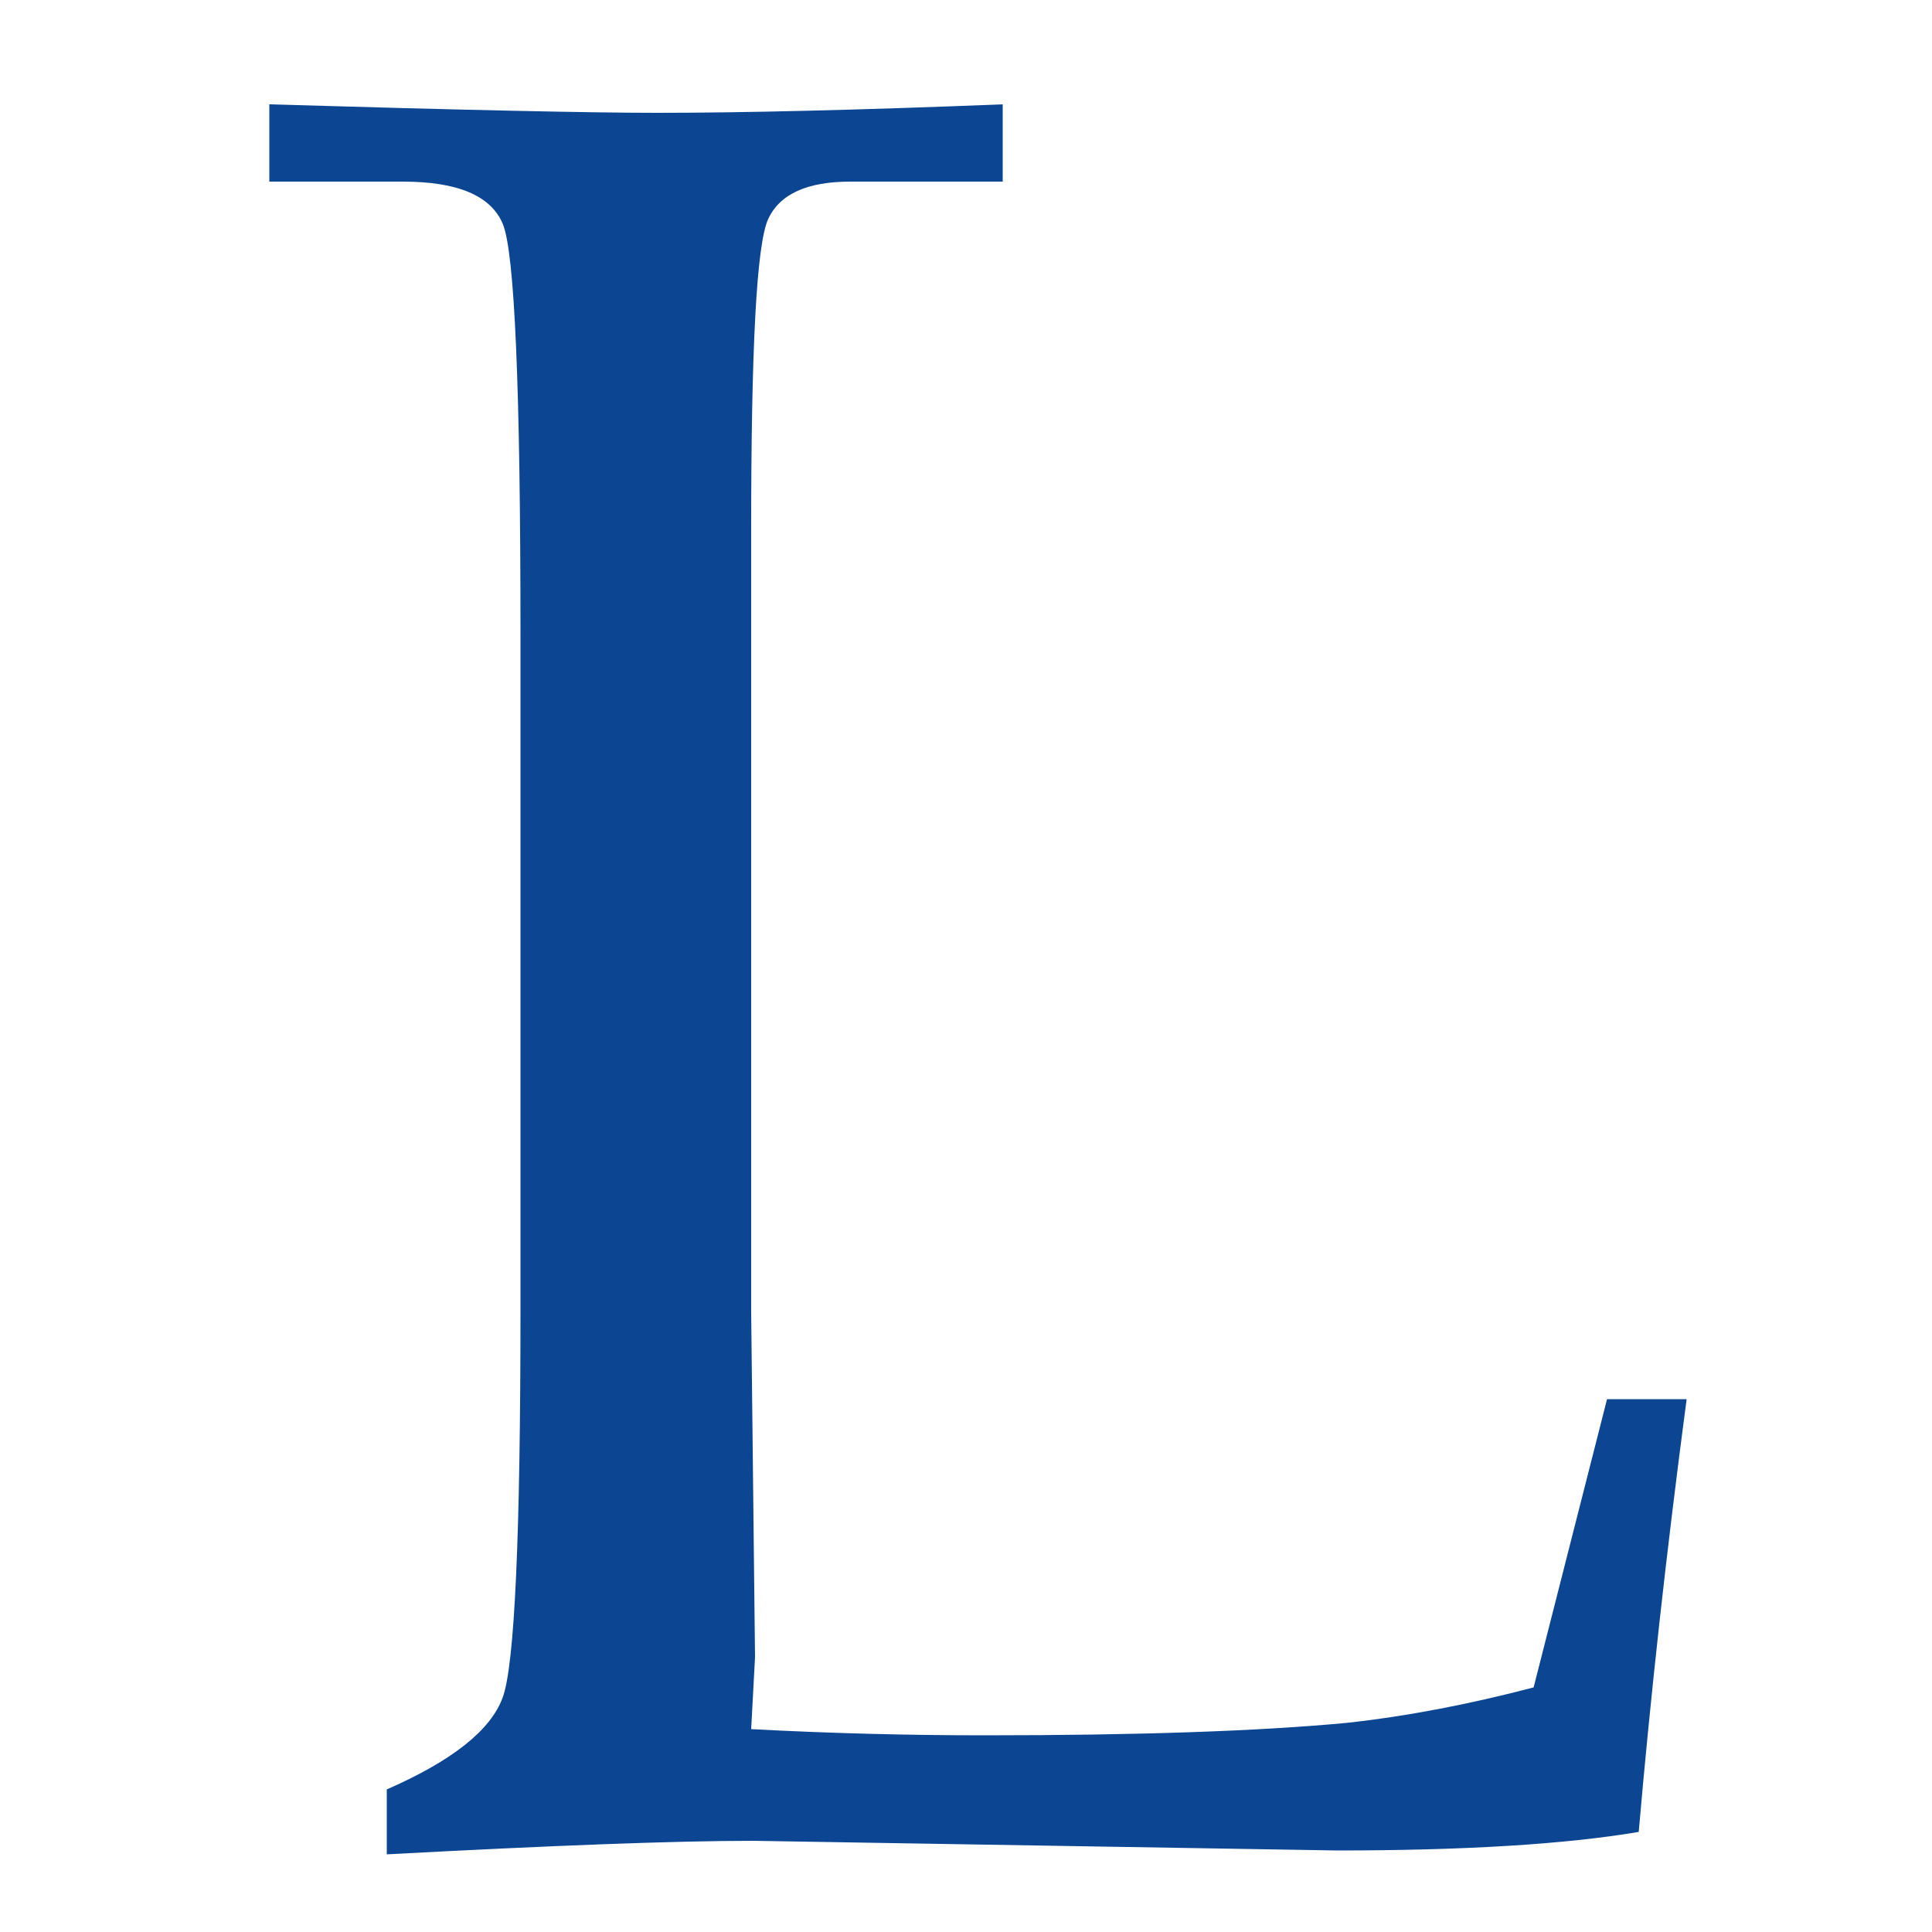 <?xml version="1.0" encoding="utf-8"?>
<!-- Generator: Adobe Illustrator 13.0.0, SVG Export Plug-In . SVG Version: 6.00 Build 14948)  -->
<svg version="1.2" baseProfile="tiny" id="Слой_1"
	 xmlns="http://www.w3.org/2000/svg" xmlns:xlink="http://www.w3.org/1999/xlink" x="0px" y="0px" width="500px" height="500px"
	 viewBox="0 0 500 500" xml:space="preserve">
<g>
	<path fill="#0C4692" d="M194.4,447.5c20.7,1.1,40.9,1.6,60.6,1.6c39.8,0,70.9-1.1,93.3-3.2c15.7-1.7,31.8-4.8,48.6-9.2l19-74.6
		h20.6c-5.3,40-9.4,77.3-12.4,112c-19,3.2-45.1,4.8-78.1,4.8L195,476.4c-20.3,0-51.9,1.2-94.9,3.5v-16.8c16.9-7.4,26.9-15.3,30-23.8
		c3.1-8.5,4.6-42,4.6-100.6V164.1c0-63.5-1.5-98.9-4.6-106.2c-3.1-7.3-11.7-10.9-25.9-10.9H69.7V27c50.4,1.5,83.8,2.2,100.3,2.2
		c22,0,51.8-0.7,89.5-2.2v20h-39.4c-11.2,0-18.3,3.2-21.3,9.7c-3,6.5-4.4,33.3-4.4,80.5v202.2l1,89.5L194.4,447.5z"/>
</g>
</svg>
